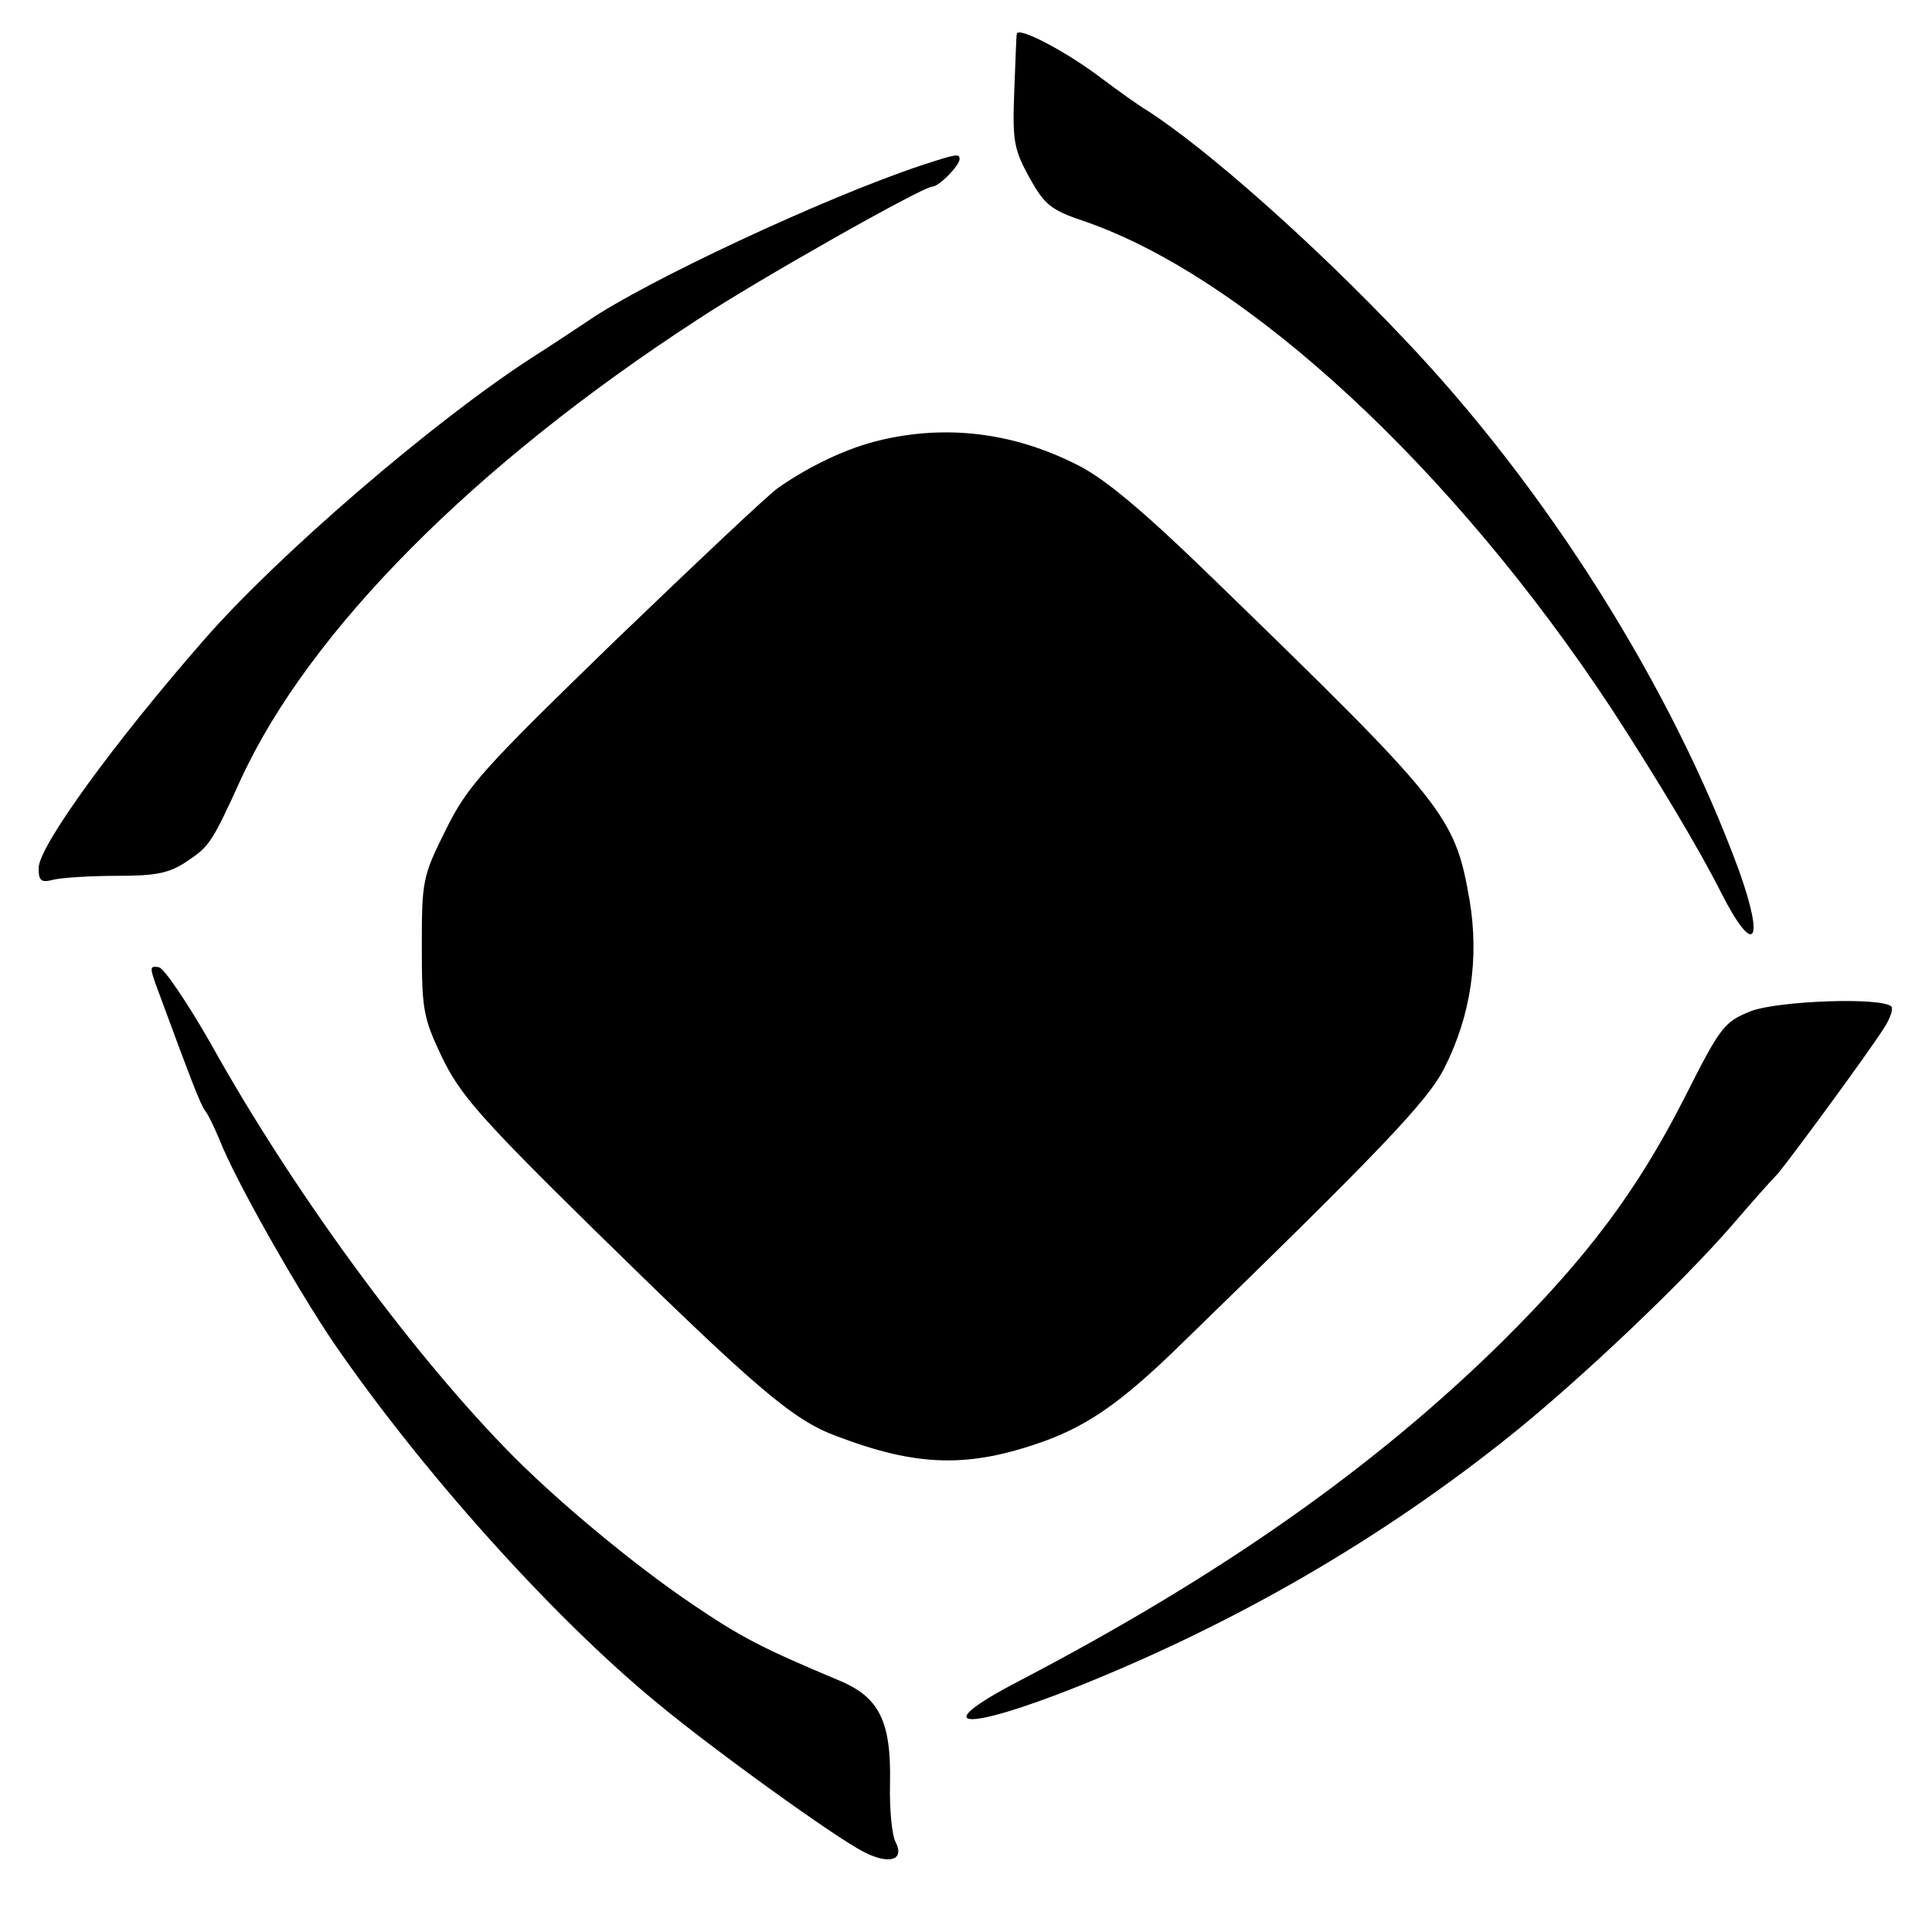 <?xml version="1.0" standalone="no"?>
<!DOCTYPE svg PUBLIC "-//W3C//DTD SVG 20010904//EN"
 "http://www.w3.org/TR/2001/REC-SVG-20010904/DTD/svg10.dtd">
<svg version="1.0" xmlns="http://www.w3.org/2000/svg"
 width="300pt" height="300pt" viewBox="0 0 300 300"
 preserveAspectRatio="xMidYMid meet">
<g transform="translate(0,300) scale(0.1,-0.1)"
fill="#000000" stroke="none">
<path d="M1579 2948 c-1 -2 -2 -41 -4 -88 -3 -78 -1 -91 23 -135 24 -43 33
-51 87 -69 251 -87 571 -383 817 -756 69 -106 137 -219 171 -287 51 -100 68
-78 27 36 -104 283 -297 591 -520 825 -138 146 -305 294 -398 354 -15 9 -47
32 -71 50 -55 42 -128 80 -132 70z"/>
<path d="M1430 2743 c-150 -50 -428 -180 -518 -242 -15 -10 -54 -36 -87 -57
-153 -99 -392 -305 -506 -435 -141 -161 -259 -323 -259 -357 0 -20 4 -23 23
-18 12 3 56 6 98 6 62 0 82 4 110 23 34 23 38 28 83 127 106 230 362 488 708
713 97 64 351 207 365 207 11 0 43 33 43 43 0 9 -5 8 -60 -10z"/>
<path d="M1365 2316 c-50 -12 -107 -39 -156 -73 -15 -10 -128 -117 -253 -237
-207 -201 -230 -226 -264 -295 -36 -72 -37 -79 -37 -181 0 -97 2 -110 31 -171
28 -58 58 -93 235 -267 254 -249 310 -297 378 -322 126 -48 206 -50 325 -7 67
25 117 60 201 141 318 309 392 386 418 438 41 81 54 170 39 260 -23 132 -36
148 -404 505 -103 100 -164 151 -205 171 -100 51 -205 63 -308 38z"/>
<path d="M245 1463 c53 -144 66 -177 73 -187 5 -6 15 -27 23 -46 23 -60 120
-231 177 -315 136 -198 339 -425 502 -559 88 -73 274 -207 320 -231 40 -21 65
-14 51 14 -6 10 -10 52 -9 92 2 97 -17 134 -80 160 -117 49 -152 67 -227 118
-92 62 -217 166 -291 243 -154 159 -333 405 -457 628 -36 63 -72 116 -80 118
-15 3 -15 0 -2 -35z"/>
<path d="M2719 1430 c-42 -17 -47 -23 -104 -136 -73 -143 -150 -246 -282 -377
-198 -195 -436 -363 -752 -528 -142 -74 -86 -79 92 -8 245 98 472 229 675 392
108 87 264 235 342 325 30 35 62 71 71 80 17 20 138 184 164 225 10 15 15 30
12 34 -15 15 -175 9 -218 -7z"/>
</g>
</svg>
